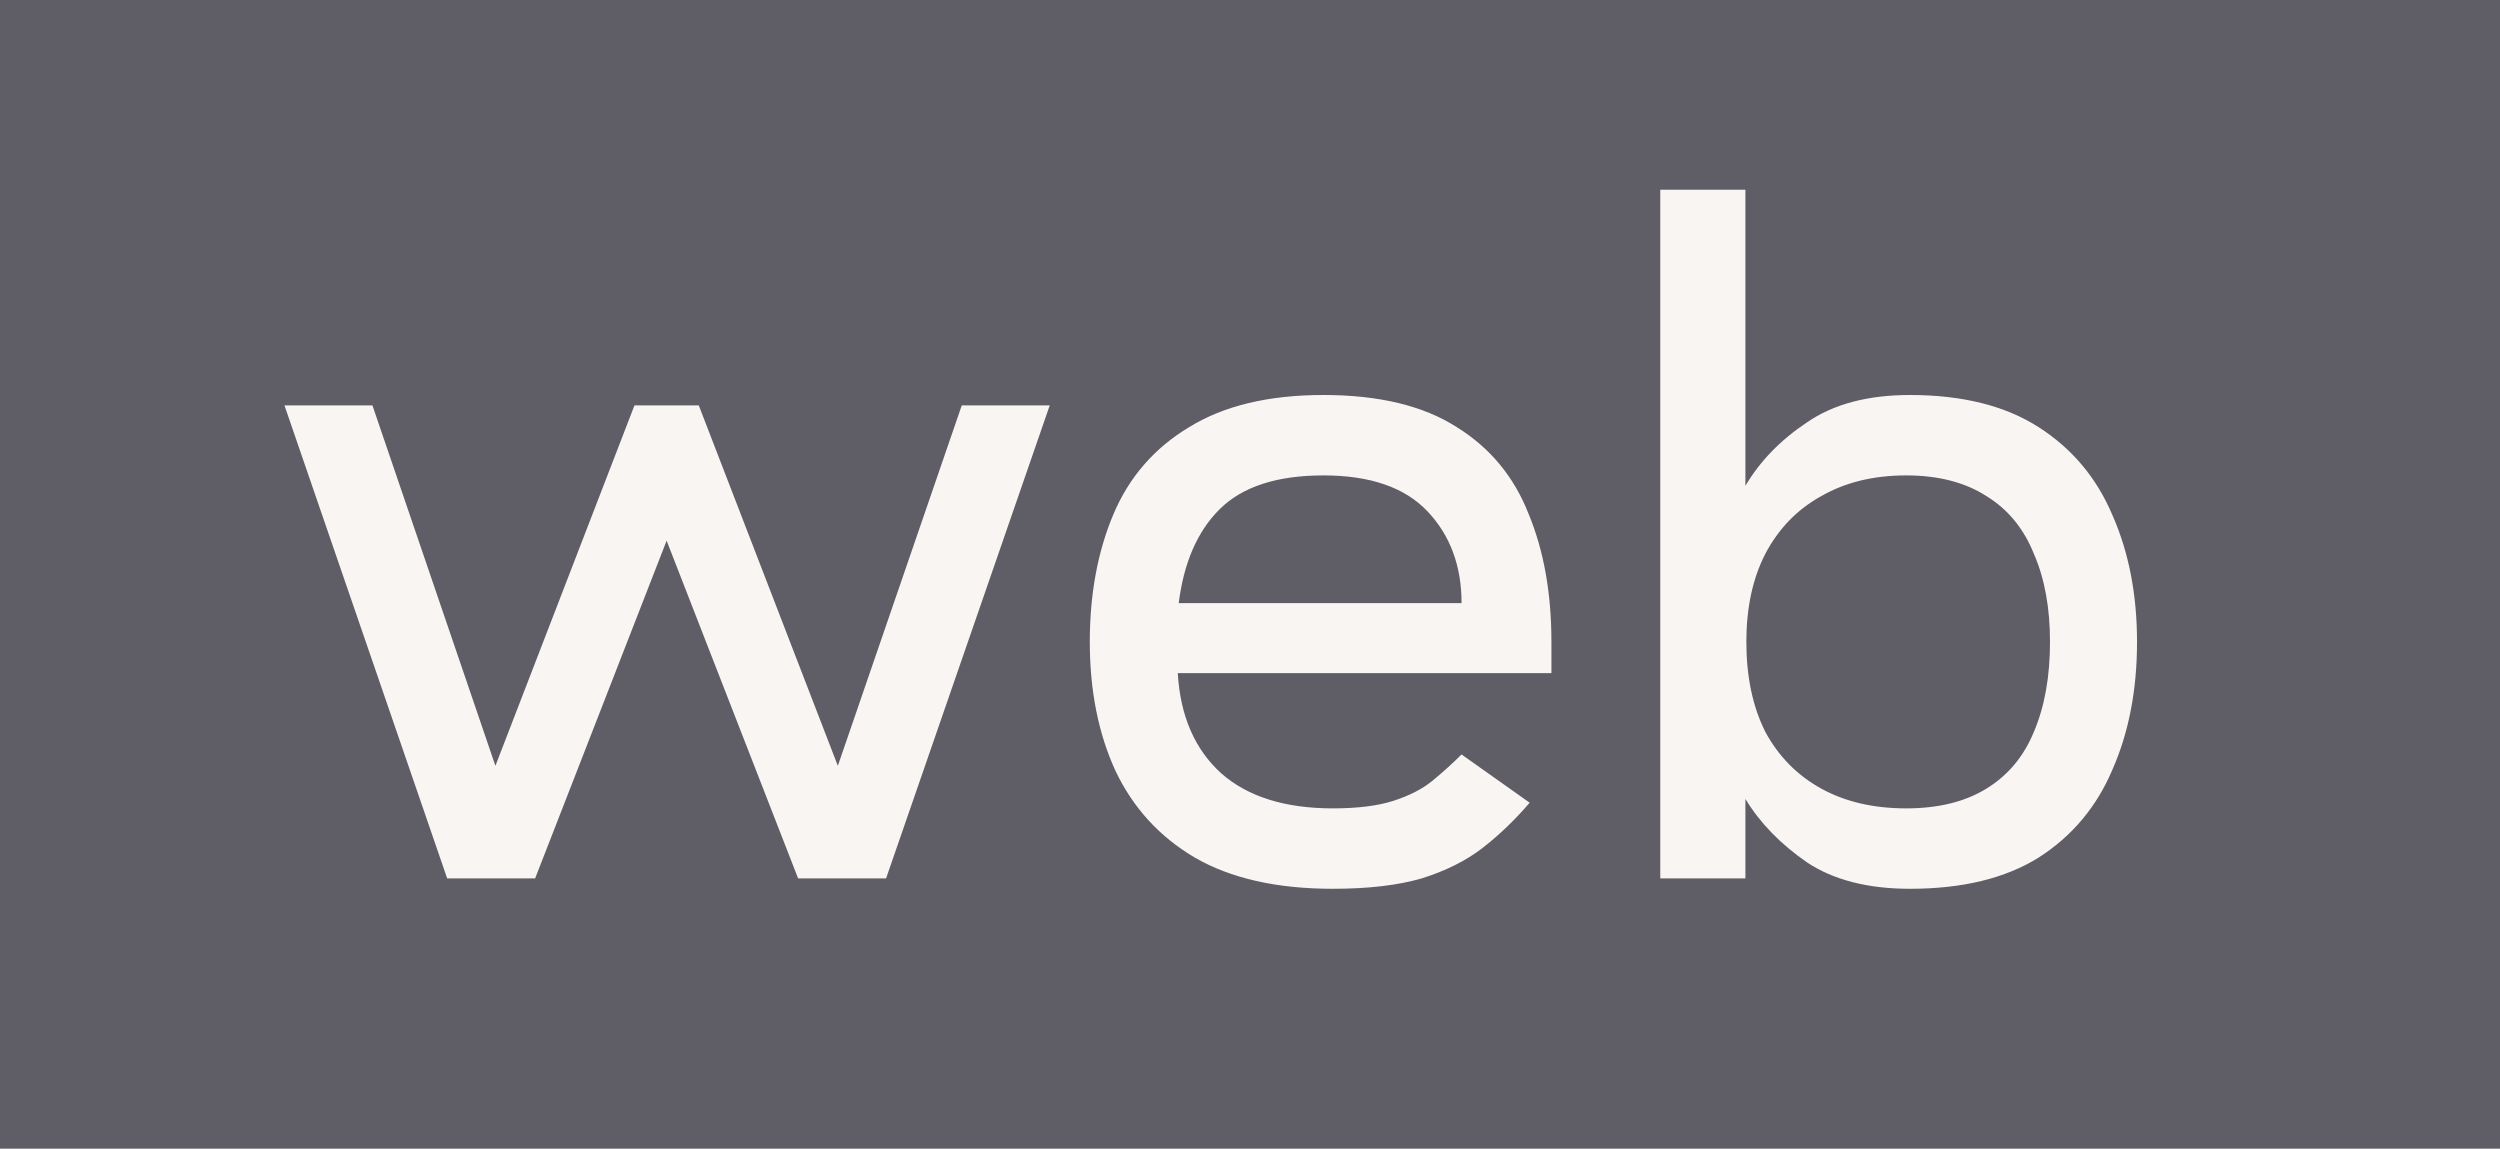 <?xml version="1.0" encoding="UTF-8"?> <svg xmlns="http://www.w3.org/2000/svg" width="37" height="17" viewBox="0 0 37 17" fill="none"><rect width="37" height="17" fill="#5F5E66"></rect><path d="M10.342 6L12.4 11.334L14.234 6H15.536L13.114 13H11.812L9.866 8.002L7.92 13H6.618L4.21 6H5.512L7.332 11.334L9.39 6H10.342ZM22.961 9.962H17.431C17.468 10.597 17.683 11.091 18.075 11.446C18.467 11.791 19.018 11.964 19.727 11.964C20.091 11.964 20.39 11.927 20.623 11.852C20.856 11.777 21.048 11.679 21.197 11.558C21.356 11.427 21.5 11.297 21.631 11.166L22.639 11.88C22.424 12.132 22.191 12.356 21.939 12.552C21.696 12.739 21.398 12.888 21.043 13C20.688 13.103 20.25 13.154 19.727 13.154C18.896 13.154 18.215 13 17.683 12.692C17.16 12.384 16.768 11.955 16.507 11.404C16.255 10.853 16.129 10.219 16.129 9.5C16.129 8.791 16.246 8.161 16.479 7.61C16.712 7.059 17.086 6.63 17.599 6.322C18.112 6.005 18.775 5.846 19.587 5.846C20.408 5.846 21.066 6.005 21.561 6.322C22.056 6.63 22.41 7.059 22.625 7.61C22.849 8.151 22.961 8.781 22.961 9.5V9.962ZM17.445 8.926H21.631C21.631 8.375 21.463 7.923 21.127 7.568C20.791 7.213 20.278 7.036 19.587 7.036C18.896 7.036 18.383 7.204 18.047 7.54C17.72 7.867 17.52 8.329 17.445 8.926ZM28.268 13.154C27.643 13.154 27.134 13.023 26.742 12.762C26.35 12.491 26.047 12.179 25.832 11.824V13H24.572V2.808H25.832V7.19C26.047 6.826 26.35 6.513 26.742 6.252C27.134 5.981 27.643 5.846 28.268 5.846C29.043 5.846 29.677 6.005 30.172 6.322C30.667 6.639 31.031 7.073 31.264 7.624C31.507 8.175 31.628 8.8 31.628 9.5C31.628 10.209 31.507 10.839 31.264 11.39C31.031 11.941 30.667 12.375 30.172 12.692C29.677 13 29.043 13.154 28.268 13.154ZM25.846 9.5C25.846 10.013 25.939 10.457 26.126 10.83C26.322 11.194 26.598 11.474 26.952 11.67C27.307 11.866 27.727 11.964 28.212 11.964C28.688 11.964 29.085 11.866 29.402 11.67C29.72 11.474 29.953 11.194 30.102 10.83C30.261 10.457 30.34 10.013 30.34 9.5C30.34 8.996 30.261 8.562 30.102 8.198C29.953 7.825 29.72 7.54 29.402 7.344C29.085 7.139 28.688 7.036 28.212 7.036C27.727 7.036 27.307 7.139 26.952 7.344C26.598 7.54 26.322 7.825 26.126 8.198C25.939 8.562 25.846 8.996 25.846 9.5Z" fill="#F9F5F2"></path></svg> 